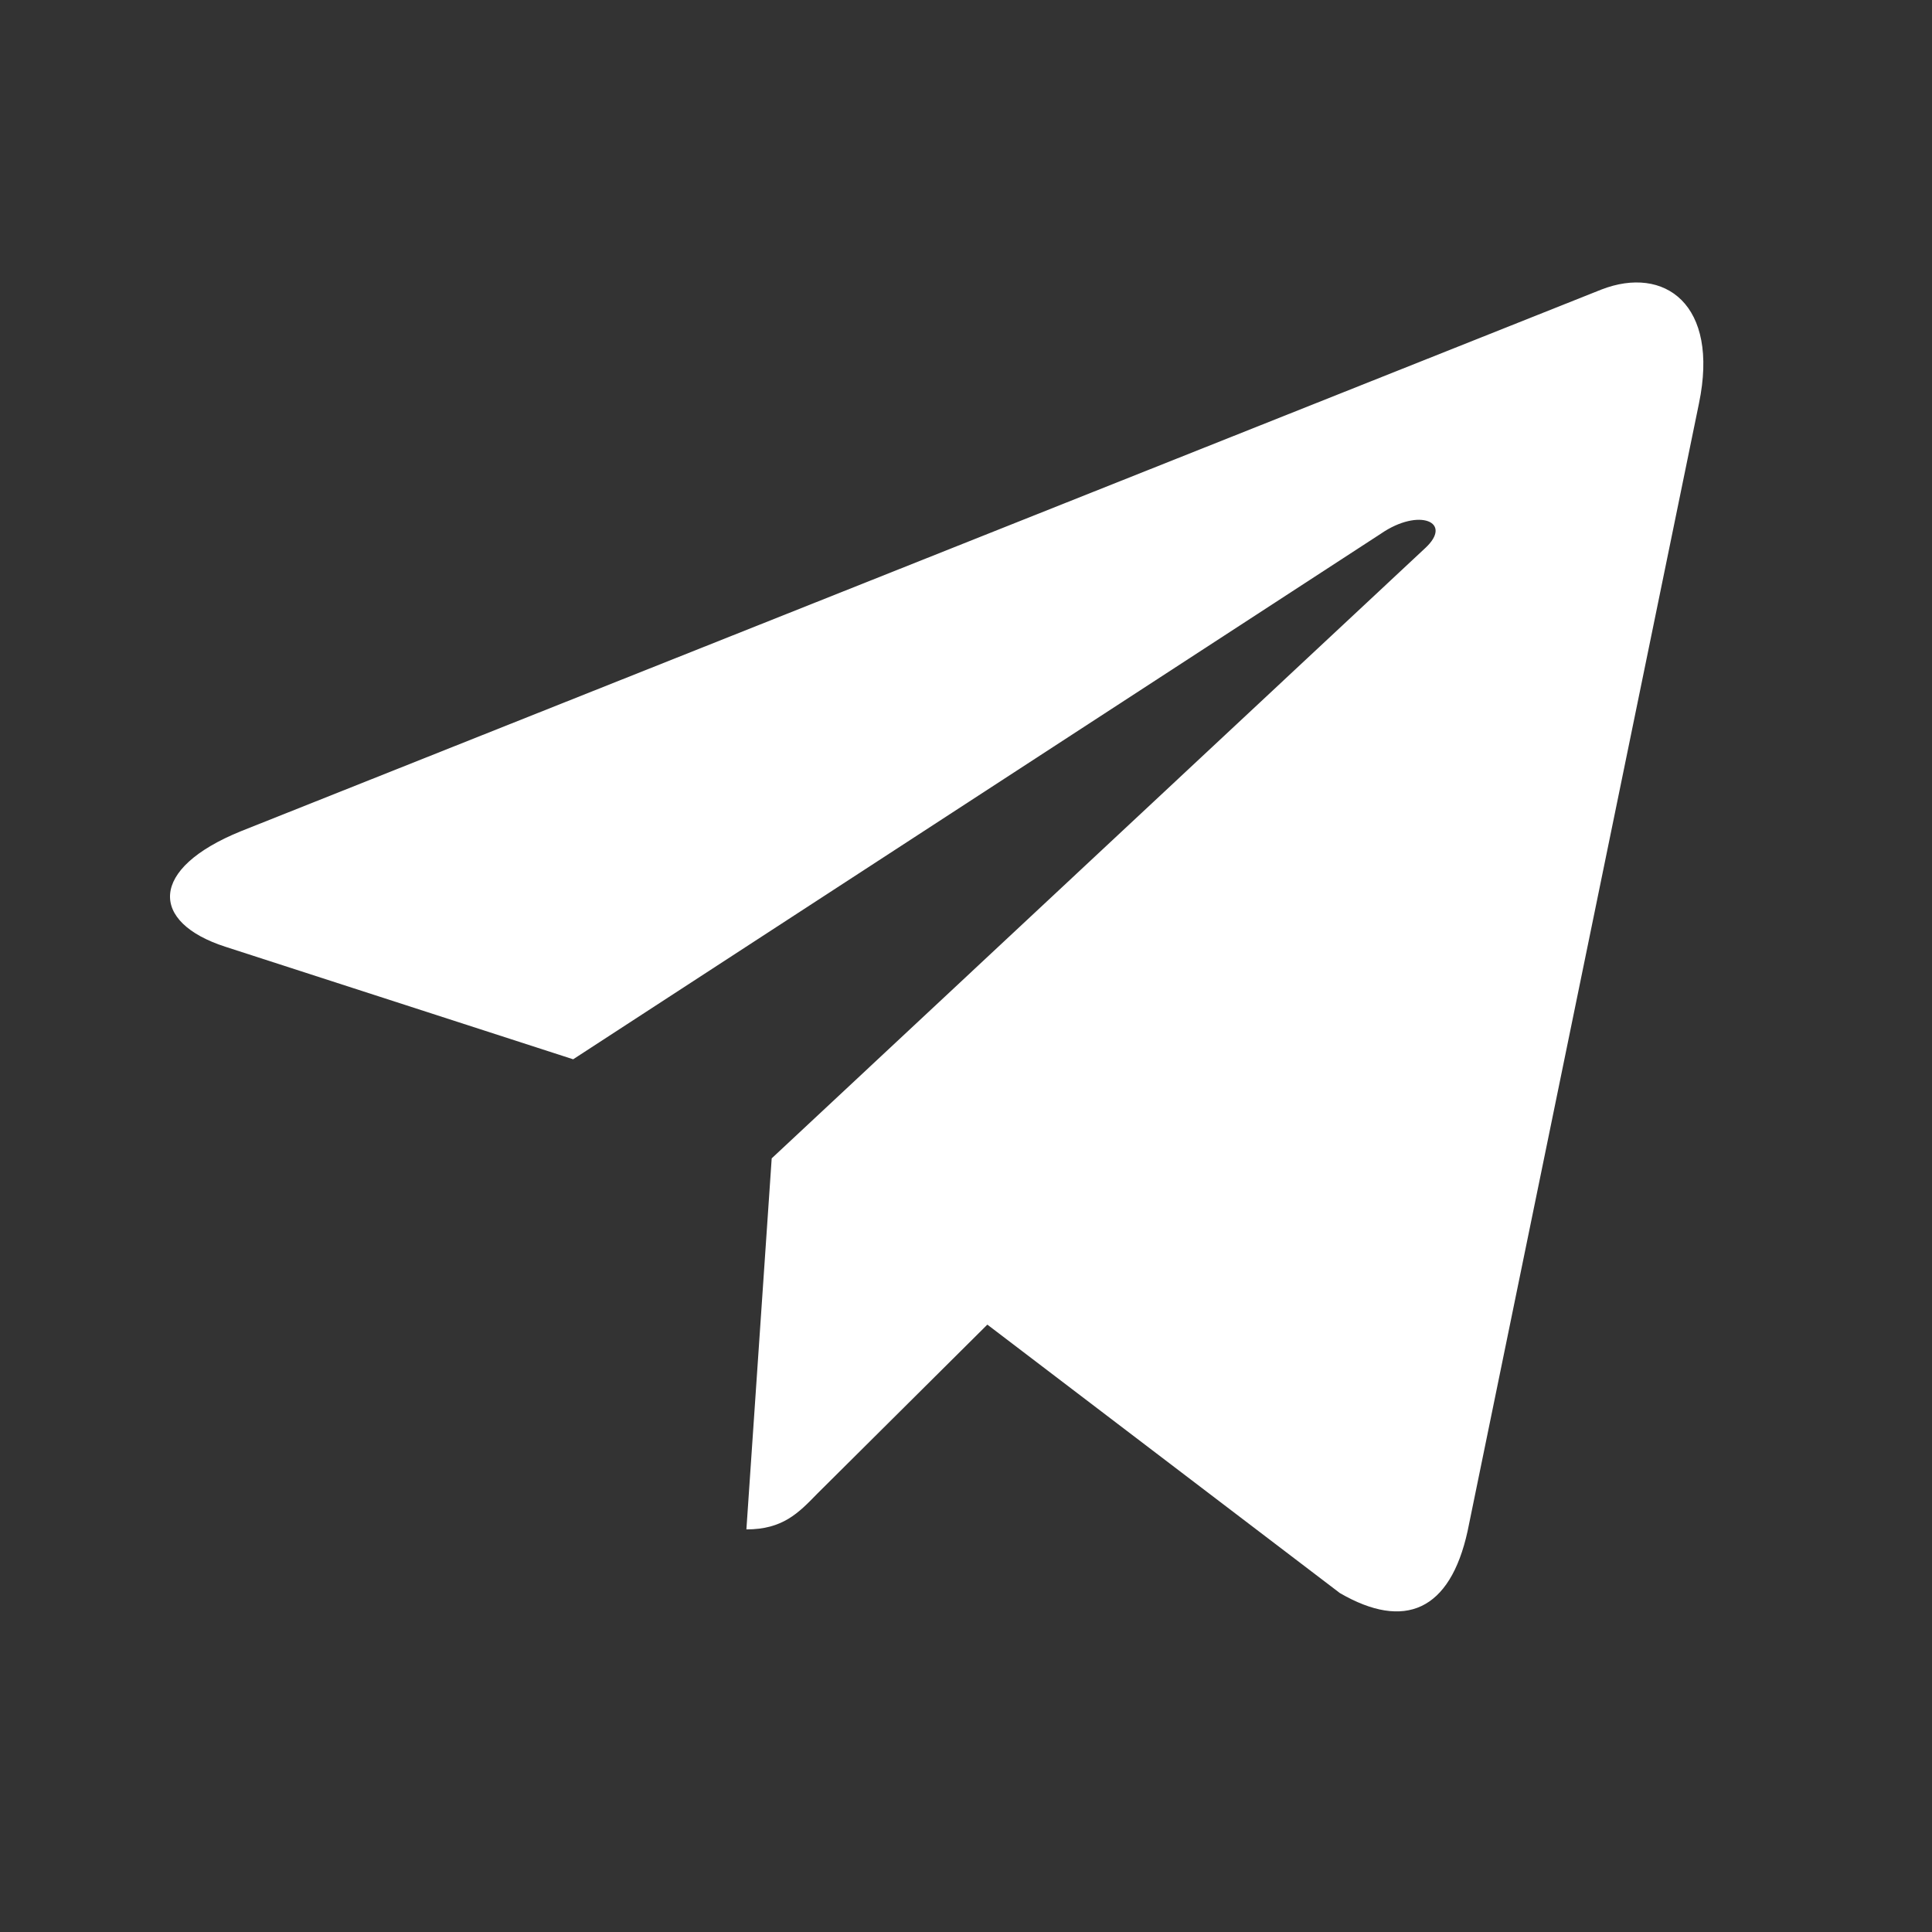 <?xml version="1.0" encoding="UTF-8"?> <svg xmlns="http://www.w3.org/2000/svg" width="21" height="21" viewBox="0 0 21 21" fill="none"><rect x="0" y="0" width="21" height="21" fill="#333333" stroke="none"/><path d="M18.467 4.385L15.952 16.643C15.762 17.508 15.268 17.724 14.564 17.316L10.732 14.398L8.883 16.236C8.678 16.447 8.507 16.624 8.113 16.624L8.388 12.591L15.491 5.958C15.8 5.673 15.424 5.516 15.011 5.8L6.23 11.514L2.45 10.291C1.628 10.026 1.613 9.442 2.621 9.034L17.407 3.147C18.091 2.882 18.691 3.305 18.467 4.385Z" fill="white"></path></svg> 